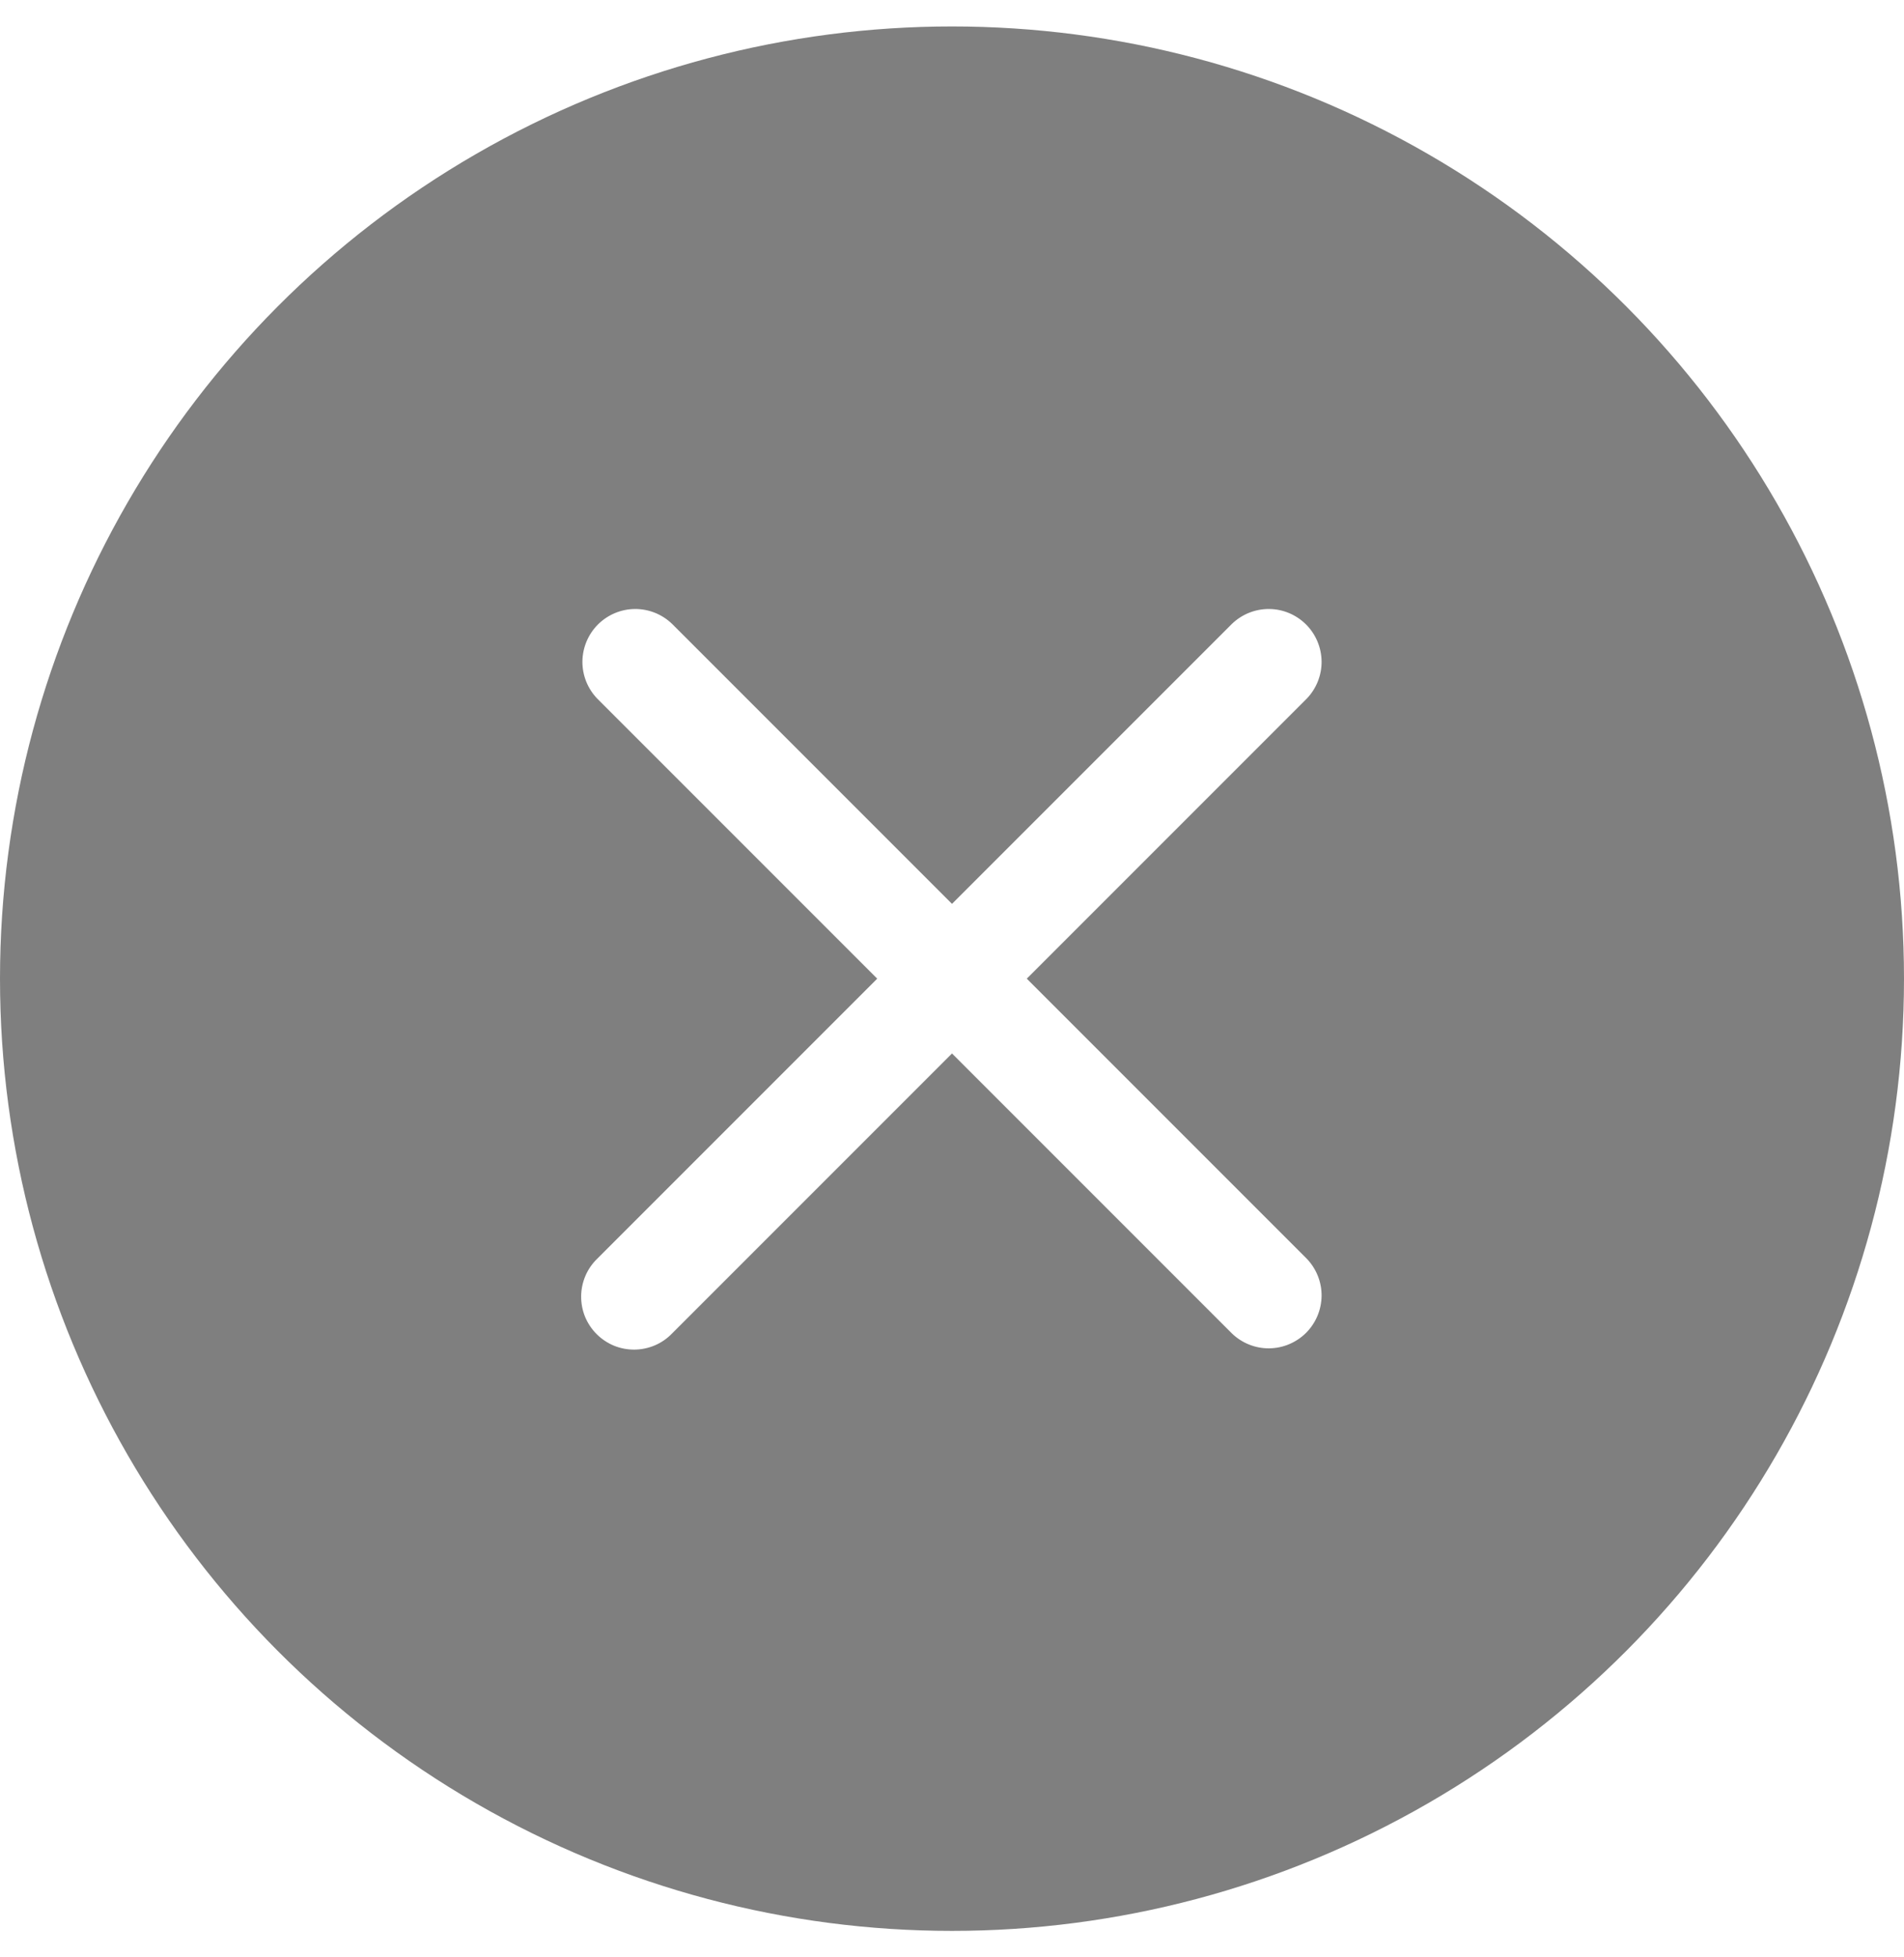 <svg width="36" height="37" viewBox="0 0 36 37" fill="none" xmlns="http://www.w3.org/2000/svg">
<g filter="url(#filter0_b_8103_46020)">
<circle cx="18" cy="18.5" r="18" fill="black" fill-opacity="0.5"/>
</g>
<path d="M24.707 13.207C24.889 13.018 24.99 12.766 24.988 12.504C24.985 12.241 24.88 11.991 24.695 11.805C24.509 11.62 24.259 11.514 23.997 11.512C23.734 11.51 23.482 11.611 23.293 11.793L18 17.086L12.707 11.793C12.518 11.611 12.266 11.51 12.004 11.512C11.742 11.514 11.491 11.62 11.305 11.805C11.12 11.991 11.015 12.241 11.012 12.504C11.01 12.766 11.111 13.018 11.293 13.207L16.586 18.5L11.293 23.793C11.198 23.885 11.121 23.995 11.069 24.117C11.017 24.239 10.989 24.371 10.988 24.503C10.987 24.636 11.012 24.768 11.062 24.891C11.113 25.014 11.187 25.125 11.281 25.219C11.375 25.313 11.486 25.387 11.609 25.438C11.732 25.488 11.864 25.513 11.996 25.512C12.129 25.511 12.261 25.483 12.383 25.431C12.505 25.379 12.615 25.302 12.707 25.207L18 19.914L23.293 25.207C23.482 25.389 23.734 25.49 23.997 25.488C24.259 25.485 24.509 25.38 24.695 25.195C24.88 25.009 24.985 24.759 24.988 24.496C24.99 24.234 24.889 23.982 24.707 23.793L19.414 18.5L24.707 13.207Z" fill="white"/>
<defs>
<filter id="filter0_b_8103_46020" x="-10" y="-9.5" width="56" height="56" filterUnits="userSpaceOnUse" color-interpolation-filters="sRGB">
<feFlood flood-opacity="0" result="BackgroundImageFix"/>
<feGaussianBlur in="BackgroundImageFix" stdDeviation="5"/>
<feComposite in2="SourceAlpha" operator="in" result="effect1_backgroundBlur_8103_46020"/>
<feBlend mode="normal" in="SourceGraphic" in2="effect1_backgroundBlur_8103_46020" result="shape"/>
</filter>
</defs>
</svg>
